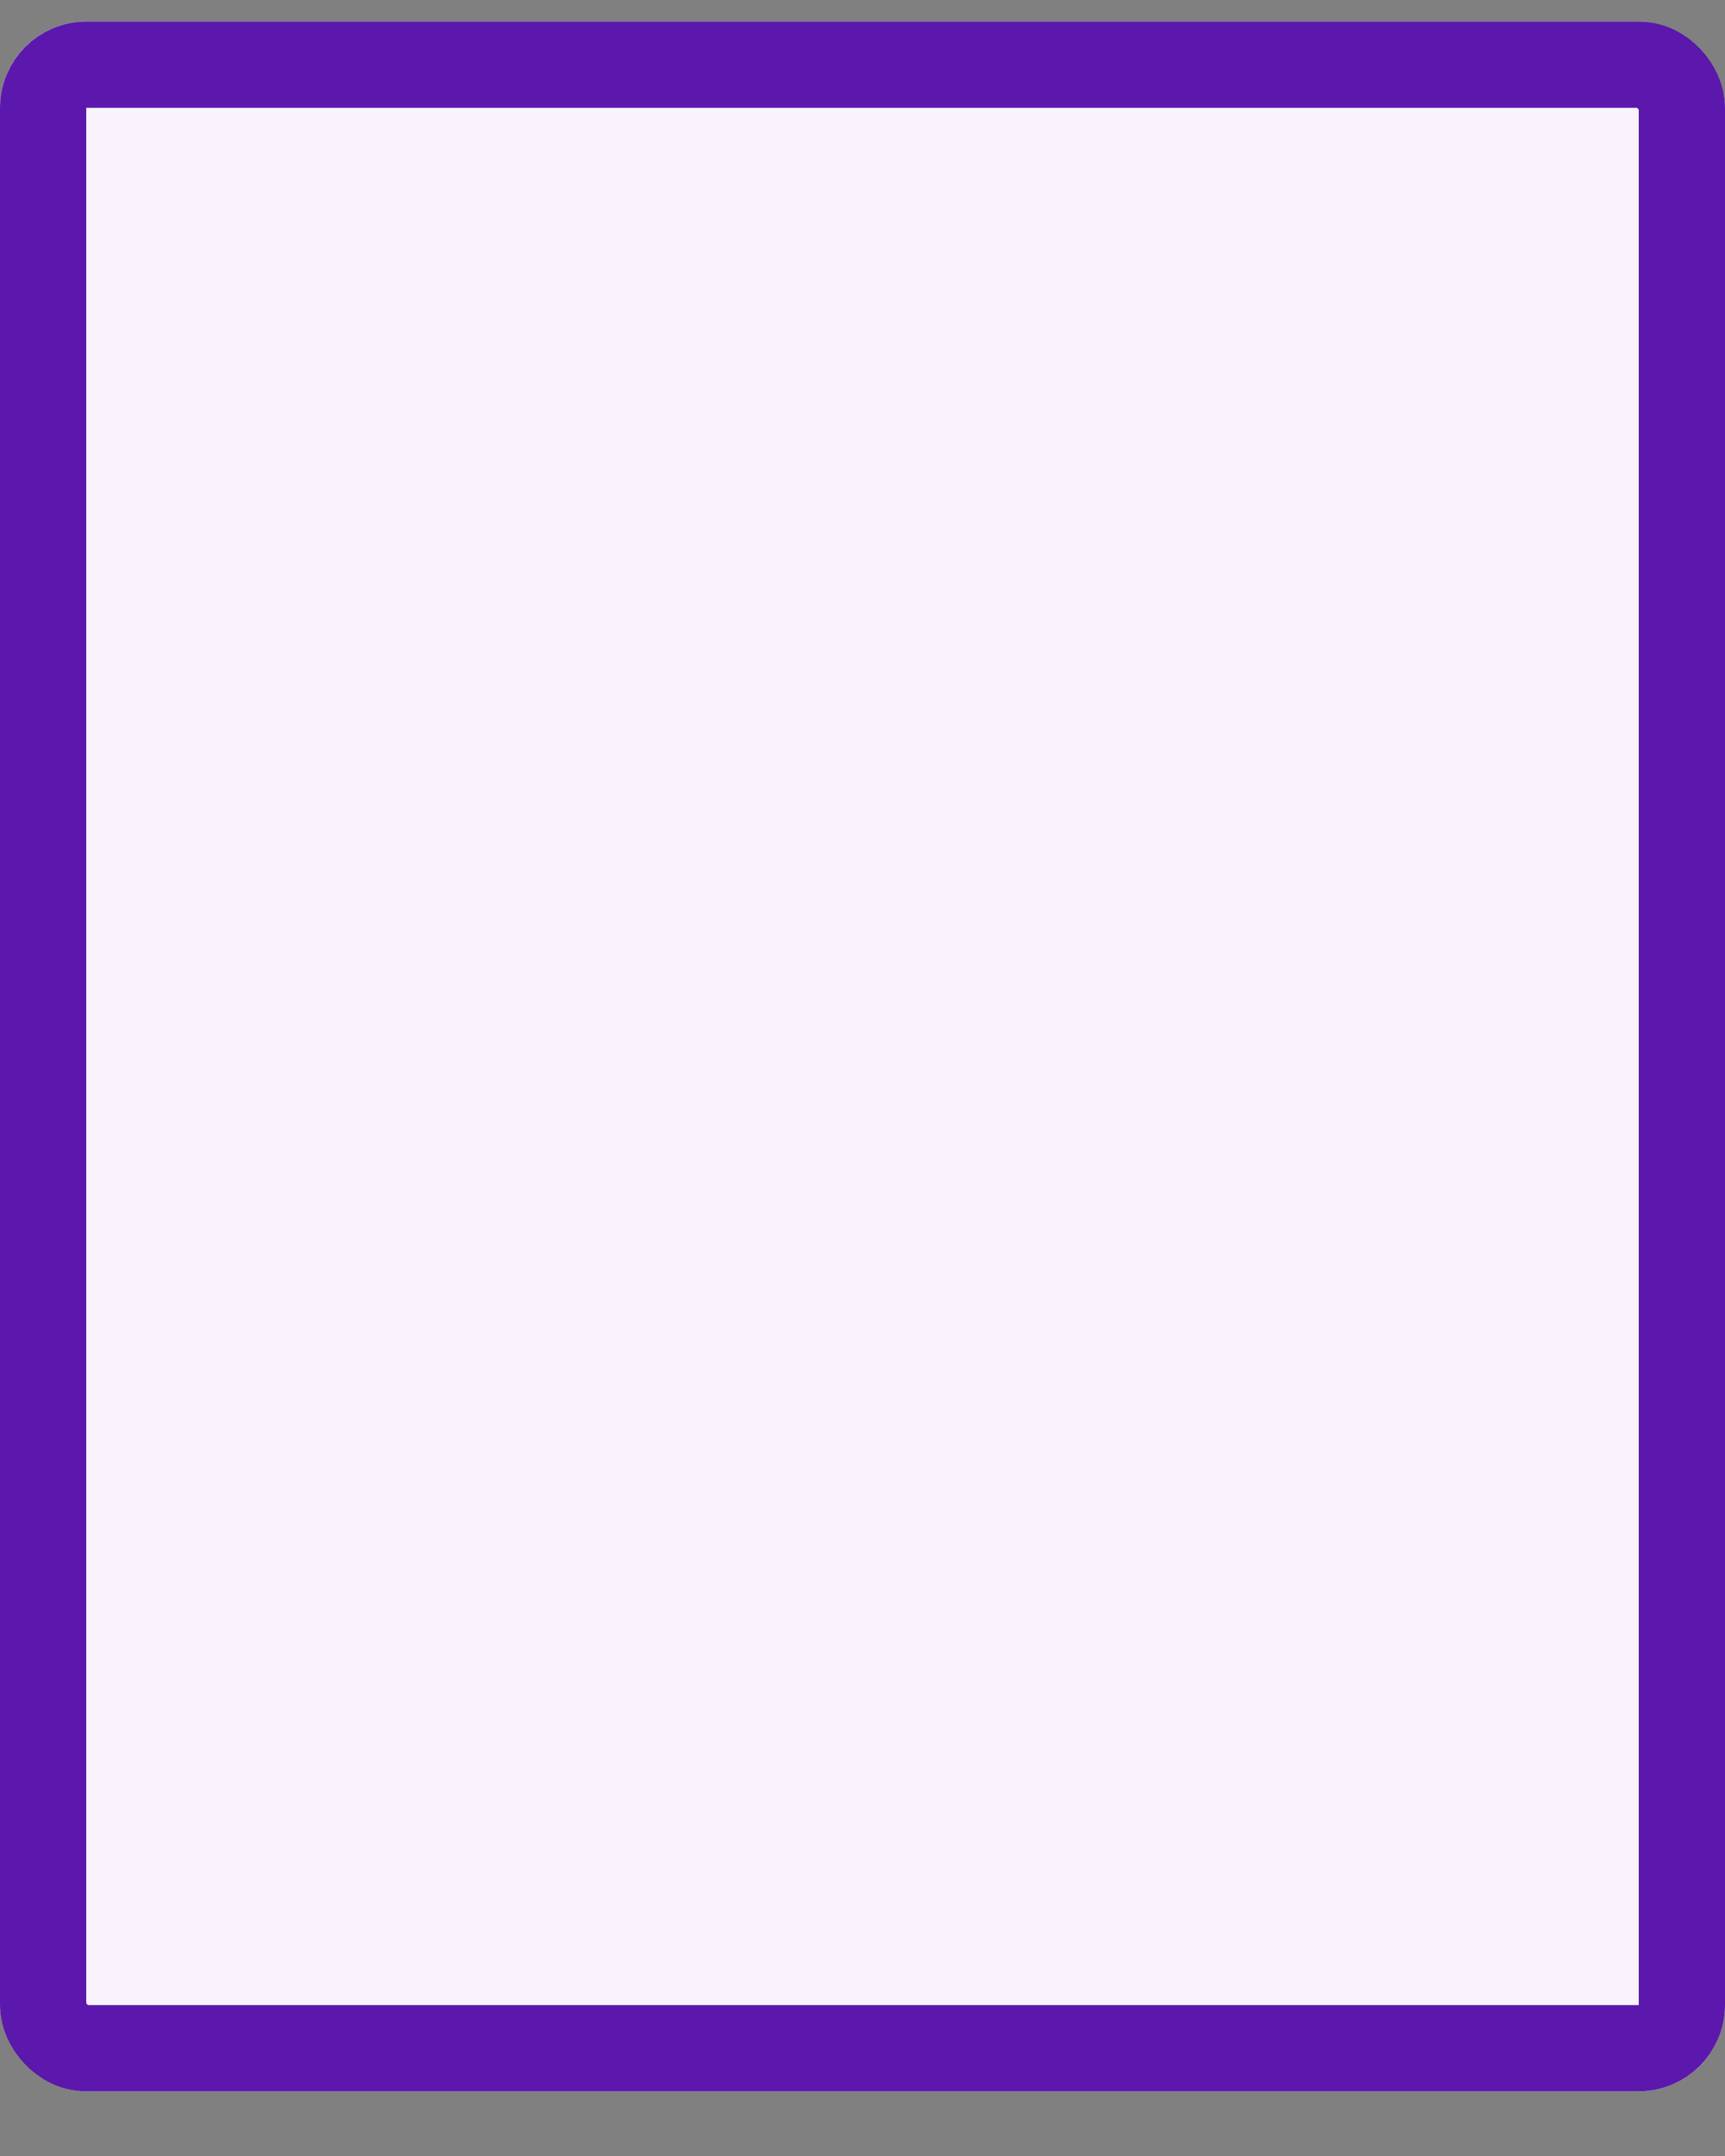 <svg width="20" height="25" viewBox="0 0 20 25" fill="none" xmlns="http://www.w3.org/2000/svg">
<rect x="0" y="0" width="20" height="25" fill="#808080" stroke="none"/>
<rect y="0.25" width="20" height="24" rx="1" fill="#F8F3FD"/>
<rect x="0.5" y="0.75" width="19" height="23" rx="0.5" stroke="#540EA8" stroke-opacity="0.953" stroke-linejoin="round"/>
</svg>
